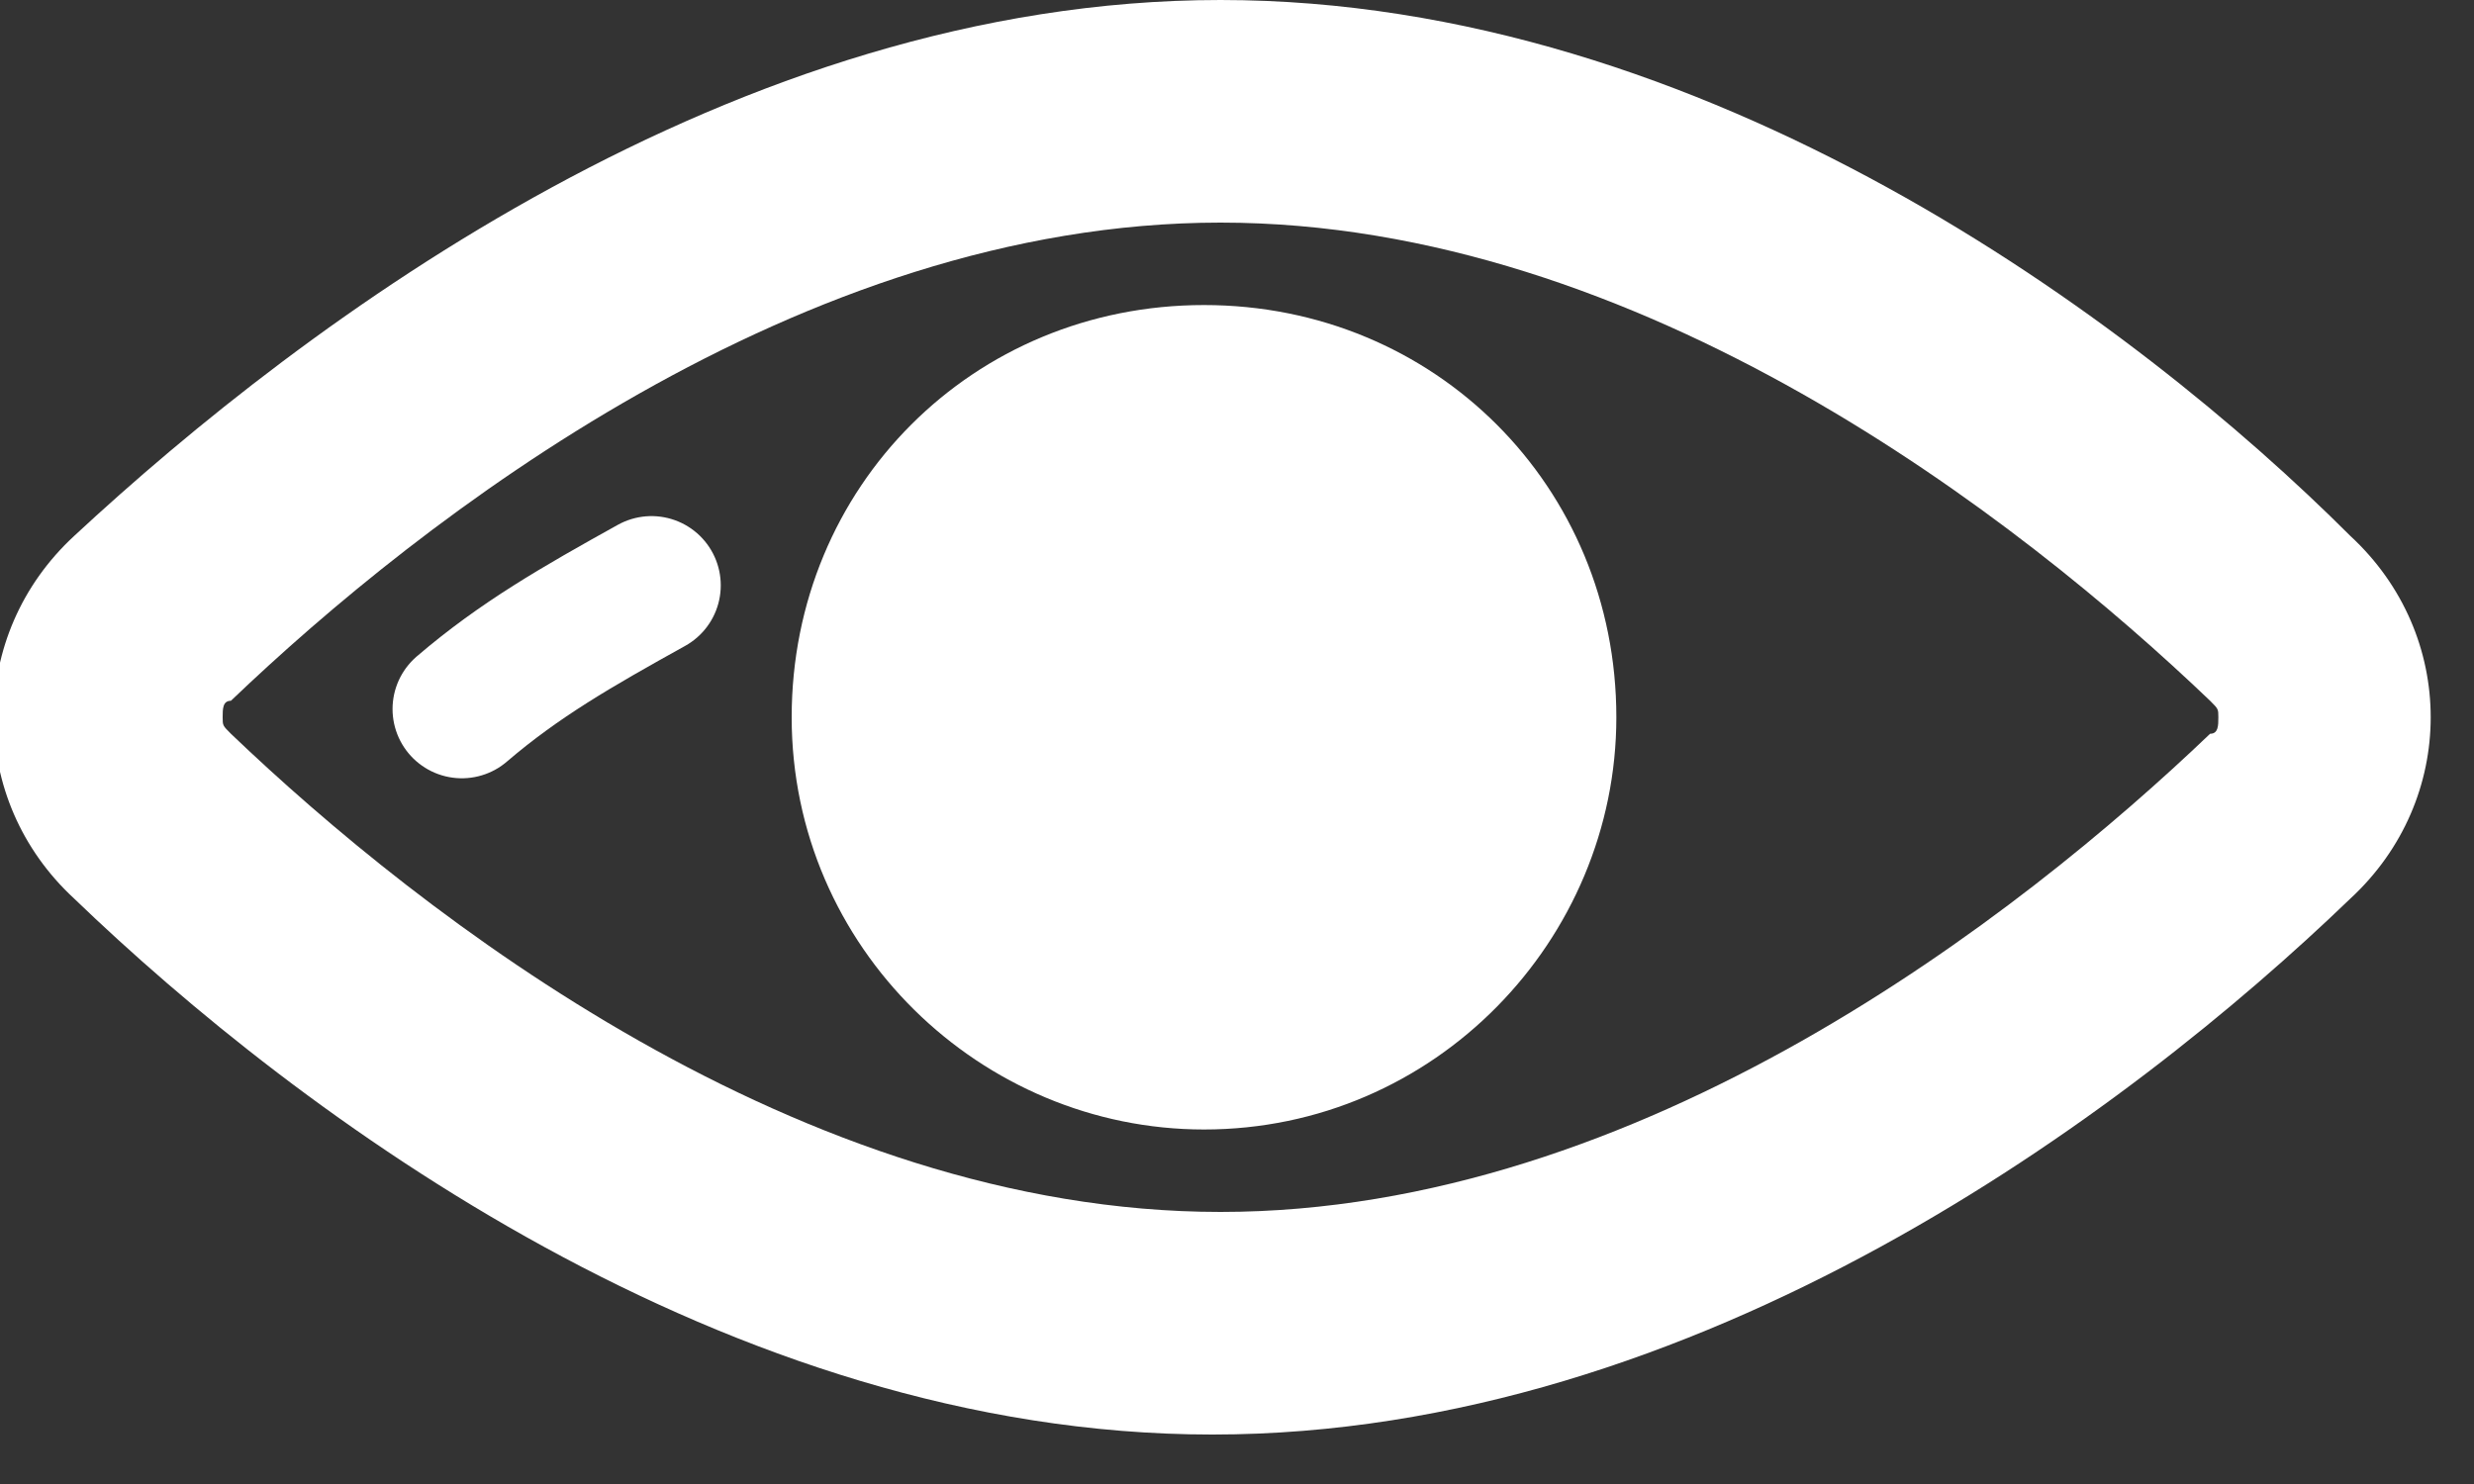 <?xml version="1.0" encoding="utf-8"?>
<!-- Generator: Adobe Illustrator 24.1.2, SVG Export Plug-In . SVG Version: 6.00 Build 0)  -->
<svg version="1.1" id="Capa_1" xmlns="http://www.w3.org/2000/svg" xmlns:xlink="http://www.w3.org/1999/xlink" x="0px" y="0px"
	 viewBox="0 0 30 18" style="enable-background:new 0 0 30 18;" xml:space="preserve">
<rect x="0" y="0" width="30" height="18" fill="#333333" stroke="none"/>
<style type="text/css">
	.st0{fill:#FFFFFF;}
	.st1{fill:none;stroke:#FFFFFF;stroke-width:1.68;stroke-linecap:round;stroke-linejoin:round;}
</style>
<g id="Page-1">
	<g id="Login" transform="translate(-1008, -535)">
		<g id="ojo" transform="translate(1008, 535)">
			<path id="Fill-1" class="st0" d="M14.8,0C8.9,0,3.7,3.9,0.9,6.5c-1.3,1.2-1.3,3.2,0,4.4c2.7,2.6,7.9,6.5,13.8,6.5
				s11.1-3.9,13.8-6.5c1.3-1.2,1.3-3.2,0-4.4C25.9,3.9,20.7,0,14.8,0 M14.8,2.7c5.1,0,9.7,3.6,12,5.8c0.1,0.1,0.1,0.1,0.1,0.2
				c0,0.1,0,0.2-0.1,0.2c-2.3,2.2-6.9,5.8-12,5.8c-5.1,0-9.7-3.6-12-5.8C2.7,8.8,2.7,8.8,2.7,8.7c0-0.1,0-0.2,0.1-0.2
				C5.1,6.3,9.7,2.7,14.8,2.7"/>
			<path id="Fill-4" class="st0" d="M19.6,8.7c0,2.7-2.2,5-5,5c-2.7,0-5-2.2-5-5s2.2-5,5-5C17.4,3.7,19.6,5.9,19.6,8.7"/>
			<path id="Stroke-6" class="st1" d="M5.6,8.6C6.3,8,7,7.6,7.9,7.1"/>
		</g>
	</g>
</g>
</svg>
